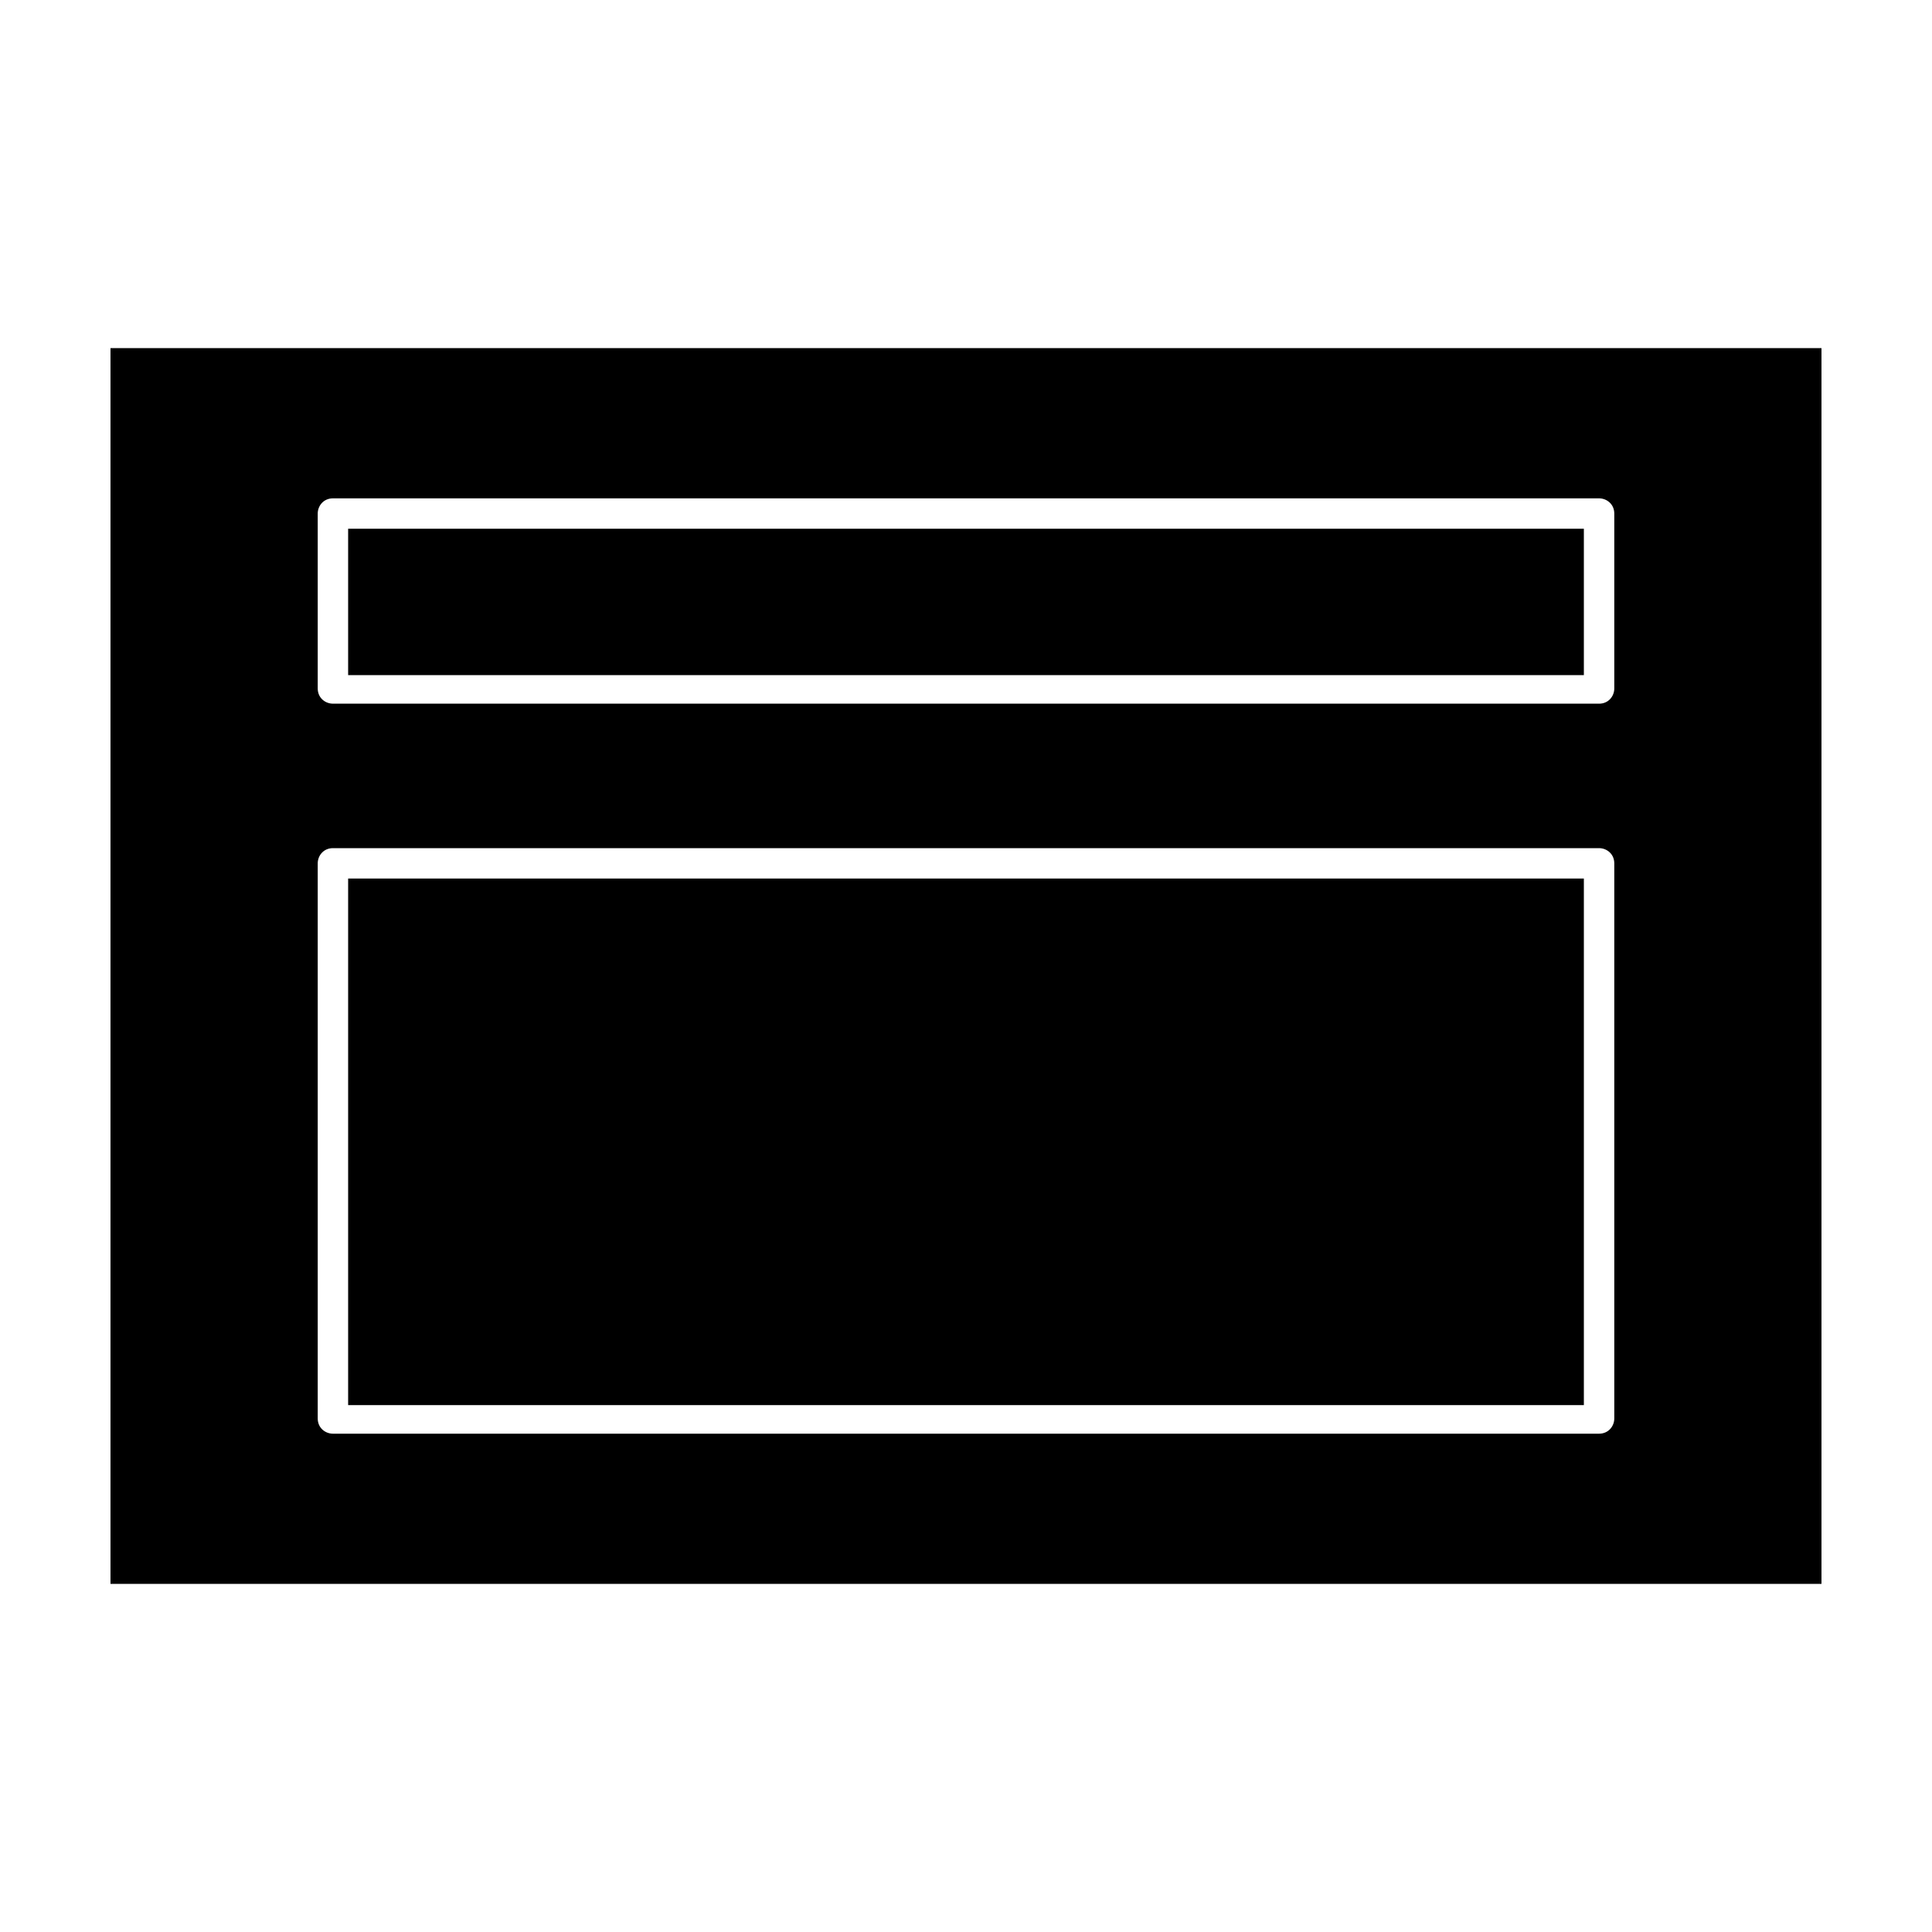 <?xml version="1.0" encoding="UTF-8"?>
<!-- Uploaded to: SVG Repo, www.svgrepo.com, Generator: SVG Repo Mixer Tools -->
<svg fill="#000000" width="800px" height="800px" version="1.1" viewBox="144 144 512 512" xmlns="http://www.w3.org/2000/svg">
 <g>
  <path d="m236.26 376.82h327.48v139.55h-327.48z"/>
  <path d="m626.71 563.74v-327.48h-453.43v327.48zm-398.51-283.64c0-2.016 1.512-4.031 4.031-4.031h335.54c2.016 0 4.031 1.512 4.031 4.031v46.352c0 2.016-1.512 4.031-4.031 4.031l-335.54-0.004c-2.016 0-4.031-1.512-4.031-4.031zm0 92.699c0-2.016 1.512-4.031 4.031-4.031h335.54c2.016 0 4.031 1.512 4.031 4.031v147.11c0 2.016-1.512 4.031-4.031 4.031h-335.54c-2.016 0-4.031-1.512-4.031-4.031z"/>
  <path d="m236.26 284.12h327.48v38.793h-327.48z"/>
 </g>
</svg>